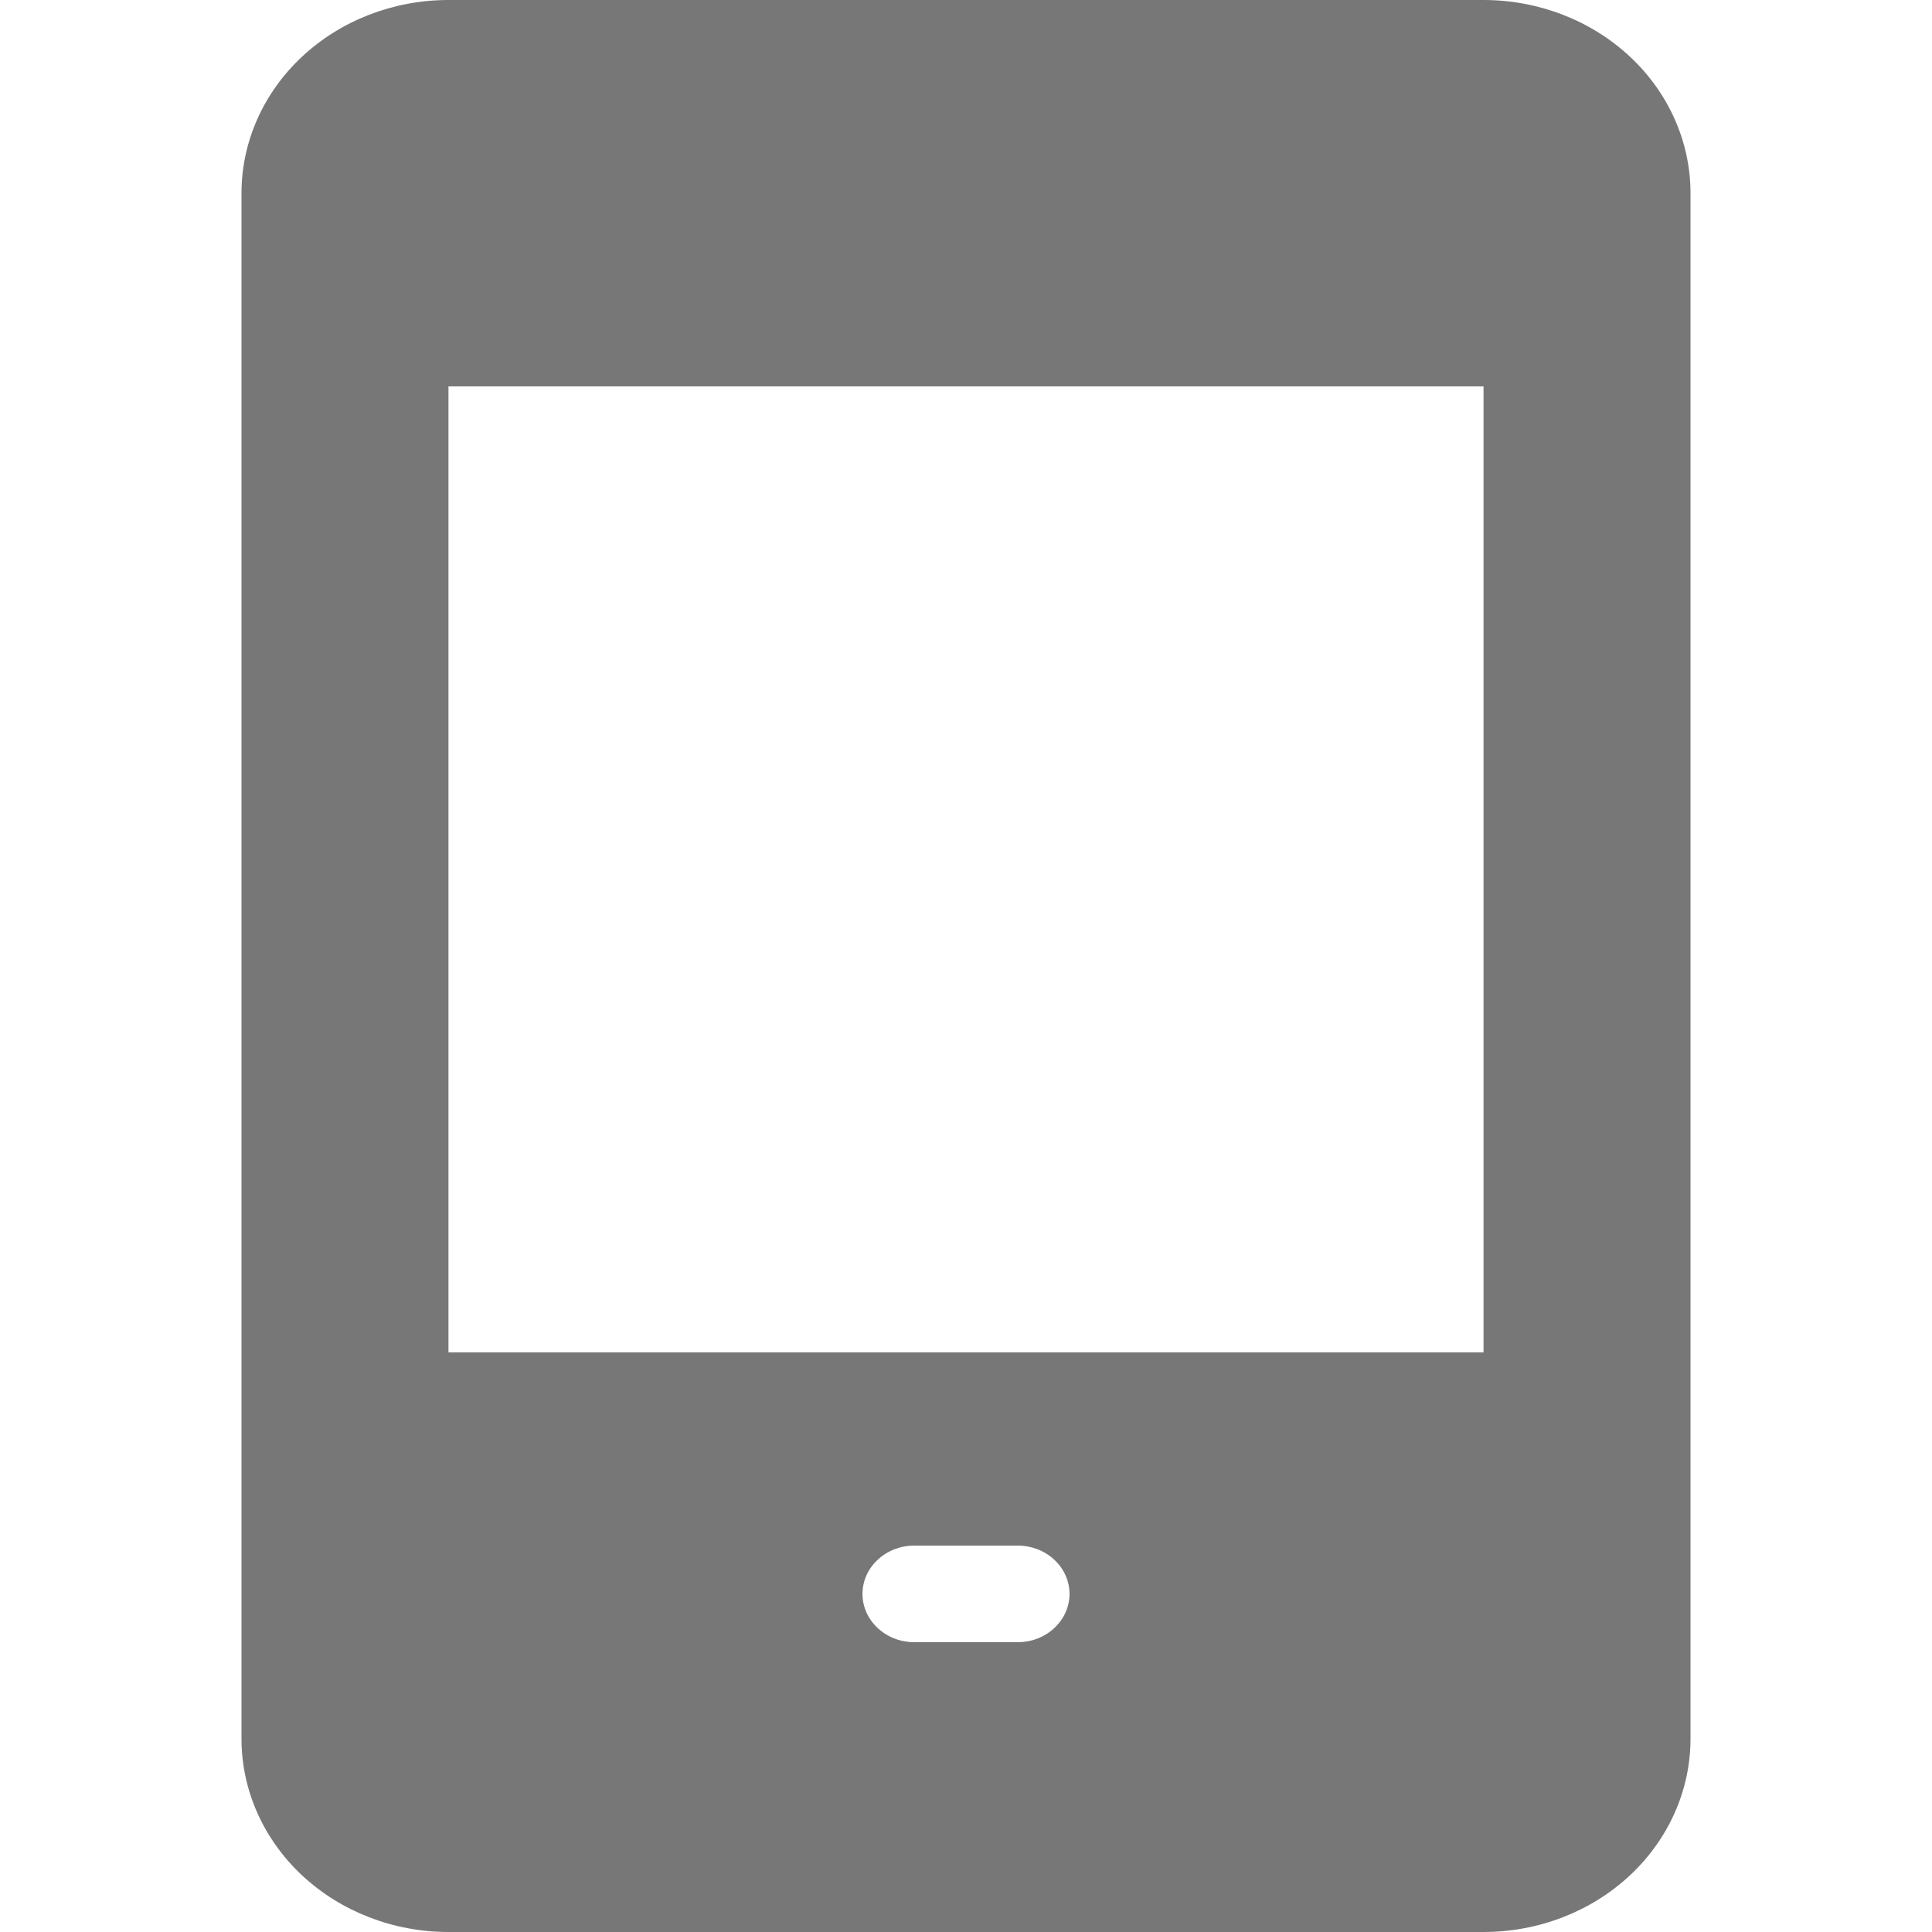<svg width="24" height="24" viewBox="0 0 24 24" fill="none" xmlns="http://www.w3.org/2000/svg">
<path d="M18.429 0H5.571C4.889 0 4.235 0.253 3.753 0.703C3.271 1.153 3 1.763 3 2.4V21.6C3 22.236 3.271 22.847 3.753 23.297C4.235 23.747 4.889 24 5.571 24H18.429C19.111 24 19.765 23.747 20.247 23.297C20.729 22.847 21 22.236 21 21.6V2.4C21 1.763 20.729 1.153 20.247 0.703C19.765 0.253 19.111 0 18.429 0ZM12.643 20.4H11.357C11.187 20.4 11.023 20.337 10.903 20.224C10.782 20.112 10.714 19.959 10.714 19.8C10.714 19.641 10.782 19.488 10.903 19.376C11.023 19.263 11.187 19.2 11.357 19.2H12.643C12.813 19.2 12.977 19.263 13.097 19.376C13.218 19.488 13.286 19.641 13.286 19.8C13.286 19.959 13.218 20.112 13.097 20.224C12.977 20.337 12.813 20.4 12.643 20.4ZM18.429 16.8H5.571V4.8H18.429V16.8Z" fill="#777777"/>
</svg>
